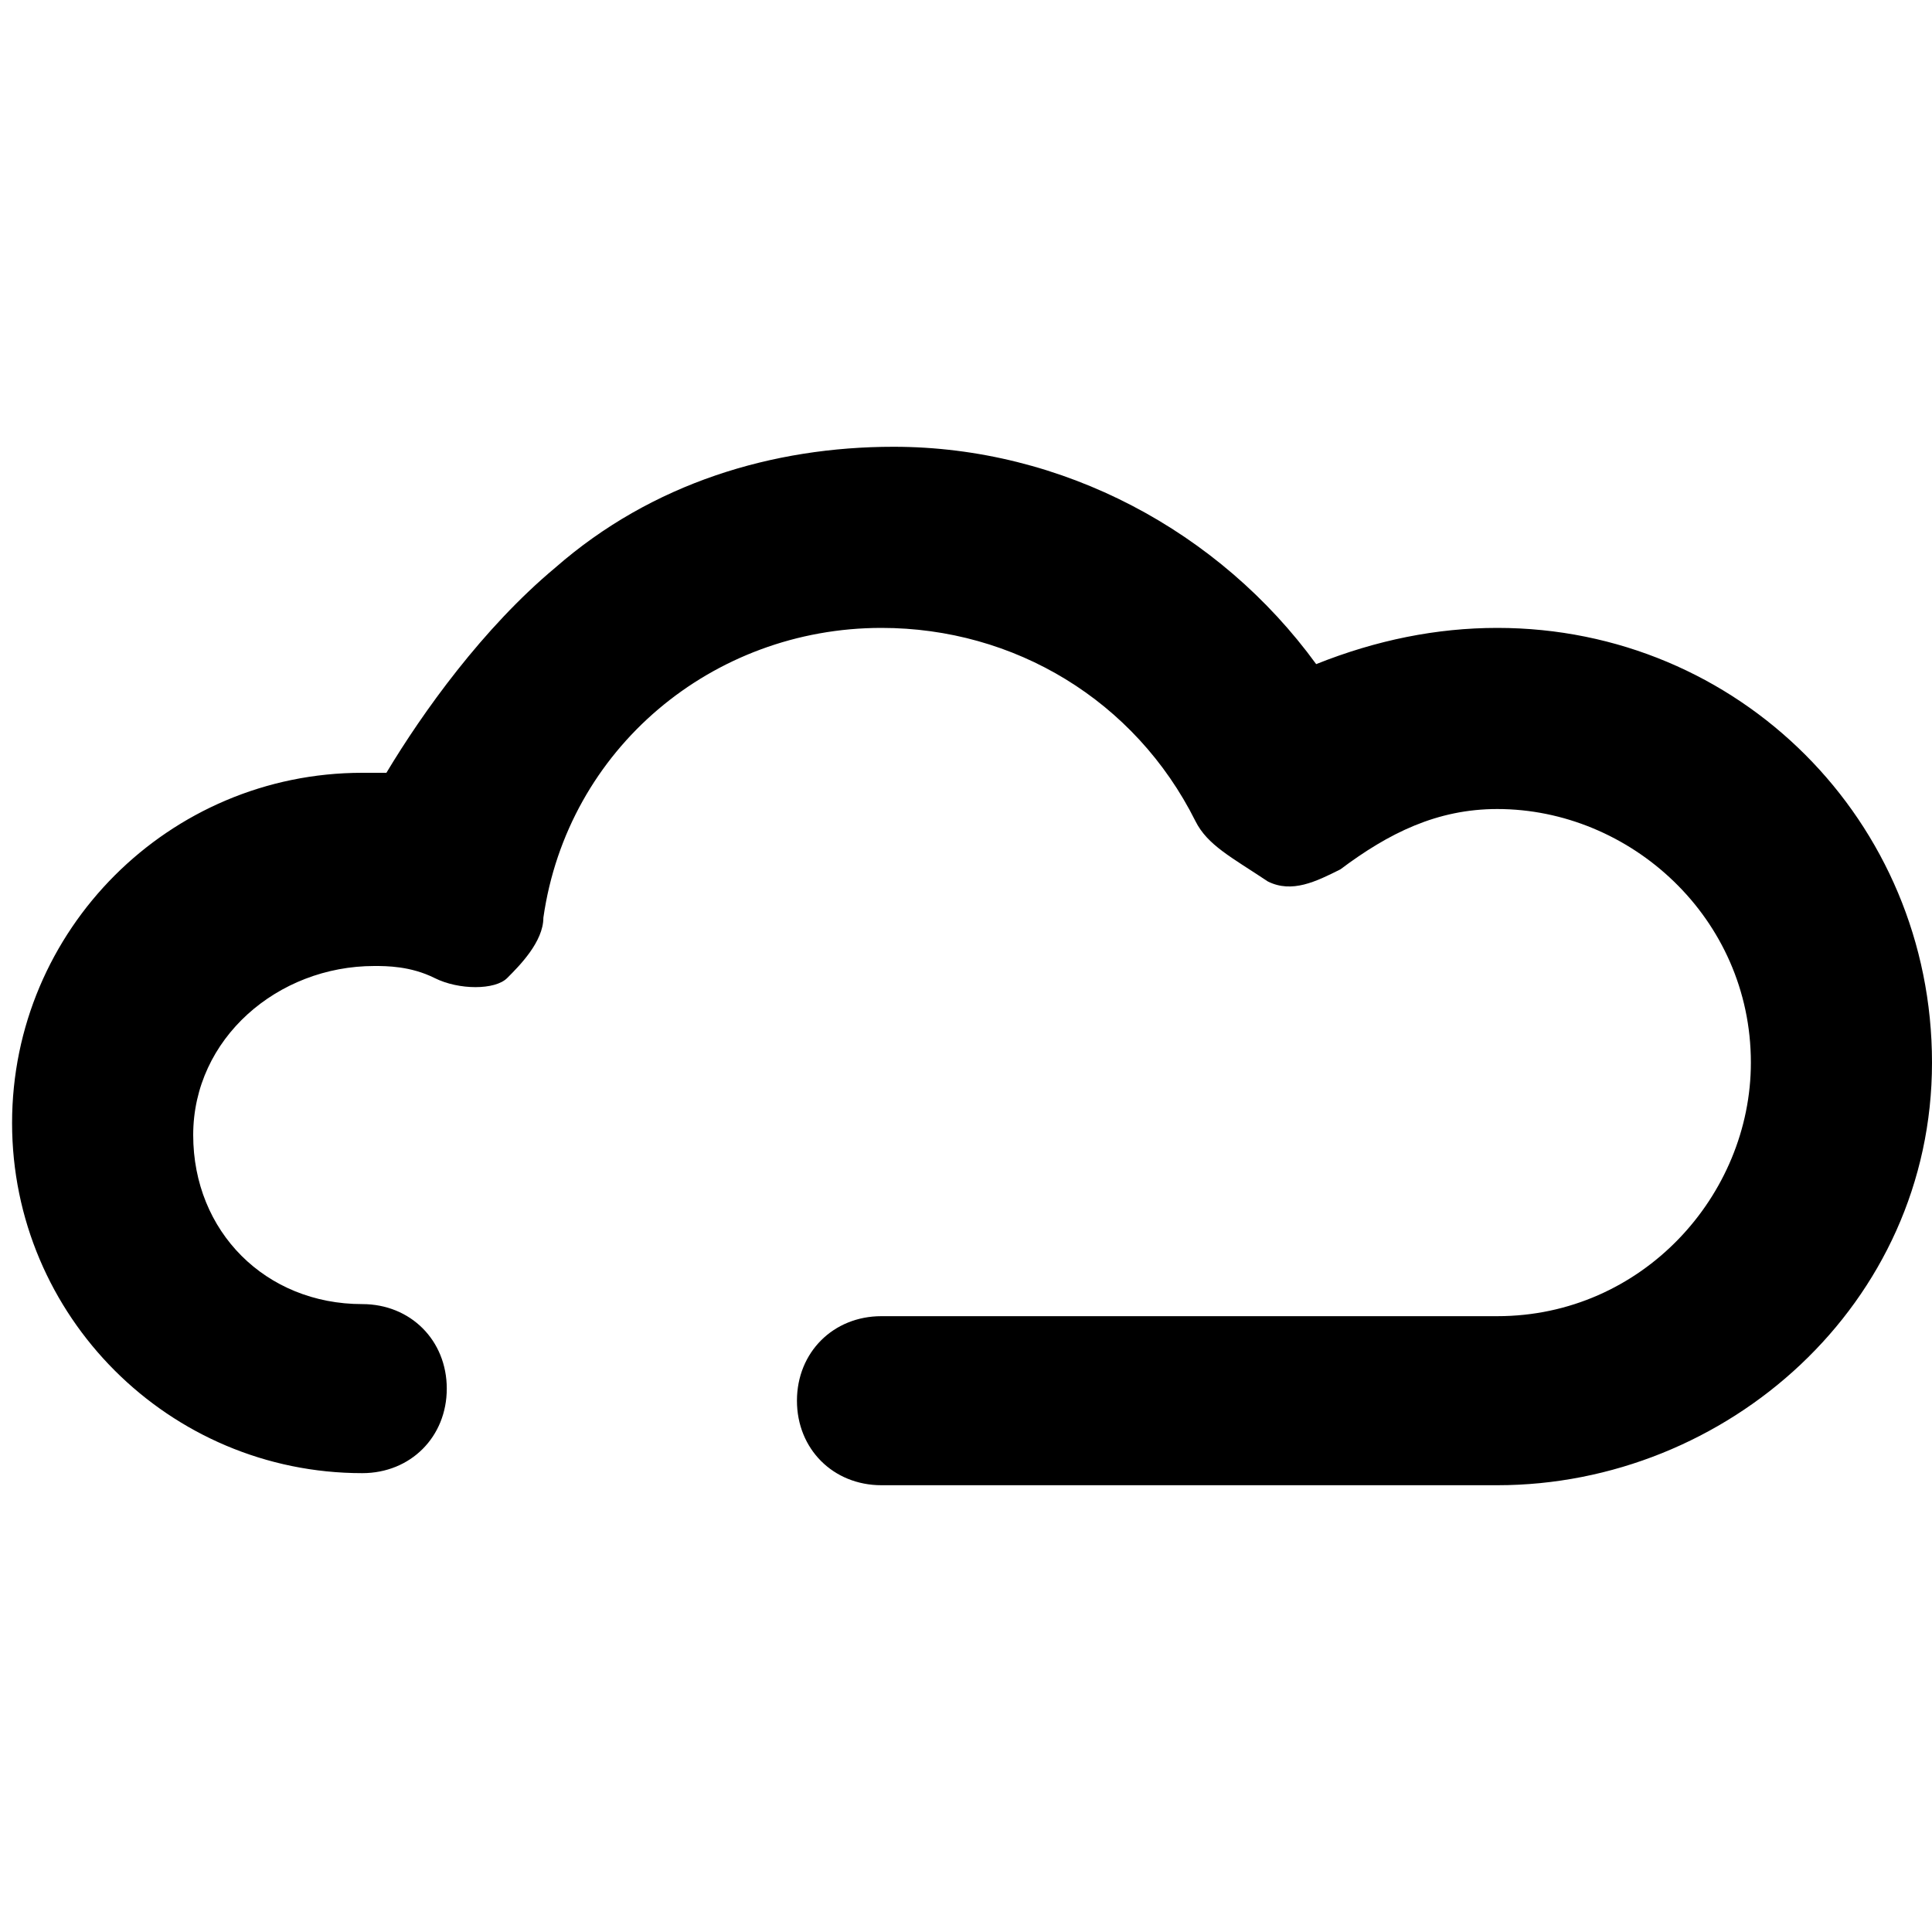 <?xml version="1.0" encoding="utf-8"?>
<!-- Generator: Adobe Illustrator 24.0.2, SVG Export Plug-In . SVG Version: 6.00 Build 0)  -->
<svg version="1.1" id="Layer_1" xmlns="http://www.w3.org/2000/svg" xmlns:xlink="http://www.w3.org/1999/xlink" x="0px" y="0px"
	 viewBox="0 0 16 16" style="enable-background:new 0 0 16 16;" xml:space="preserve">
<path d="M12.4,12.3H7.3c-0.4,0-0.7-0.3-0.7-0.7s0.3-0.7,0.7-0.7h5.1c1.2,0,2.1-1,2.1-2.1c0-1.2-1-2.1-2.1-2.1
	c-0.5,0-0.9,0.2-1.3,0.5c-0.2,0.1-0.4,0.2-0.6,0.1C10.2,7.1,10,7,9.9,6.8c-0.5-1-1.5-1.6-2.6-1.6c-1.4,0-2.6,1-2.8,2.4
	c0,0.2-0.2,0.4-0.3,0.5s-0.4,0.1-0.6,0C3.4,8,3.2,8,3.1,8C2.3,8,1.6,8.6,1.6,9.4c0,0.8,0.6,1.4,1.4,1.4c0.4,0,0.7,0.3,0.7,0.7
	s-0.3,0.7-0.7,0.7c-1.6,0-2.9-1.3-2.9-2.9s1.3-2.9,2.9-2.9c0.1,0,0.2,0,0.2,0C3.5,5.9,4,5.2,4.6,4.7c0.8-0.7,1.8-1,2.8-1
	c1.4,0,2.7,0.7,3.5,1.8c0.5-0.2,1-0.3,1.5-0.3c2,0,3.6,1.6,3.6,3.6S14.3,12.3,12.4,12.3z"/>
</svg>
